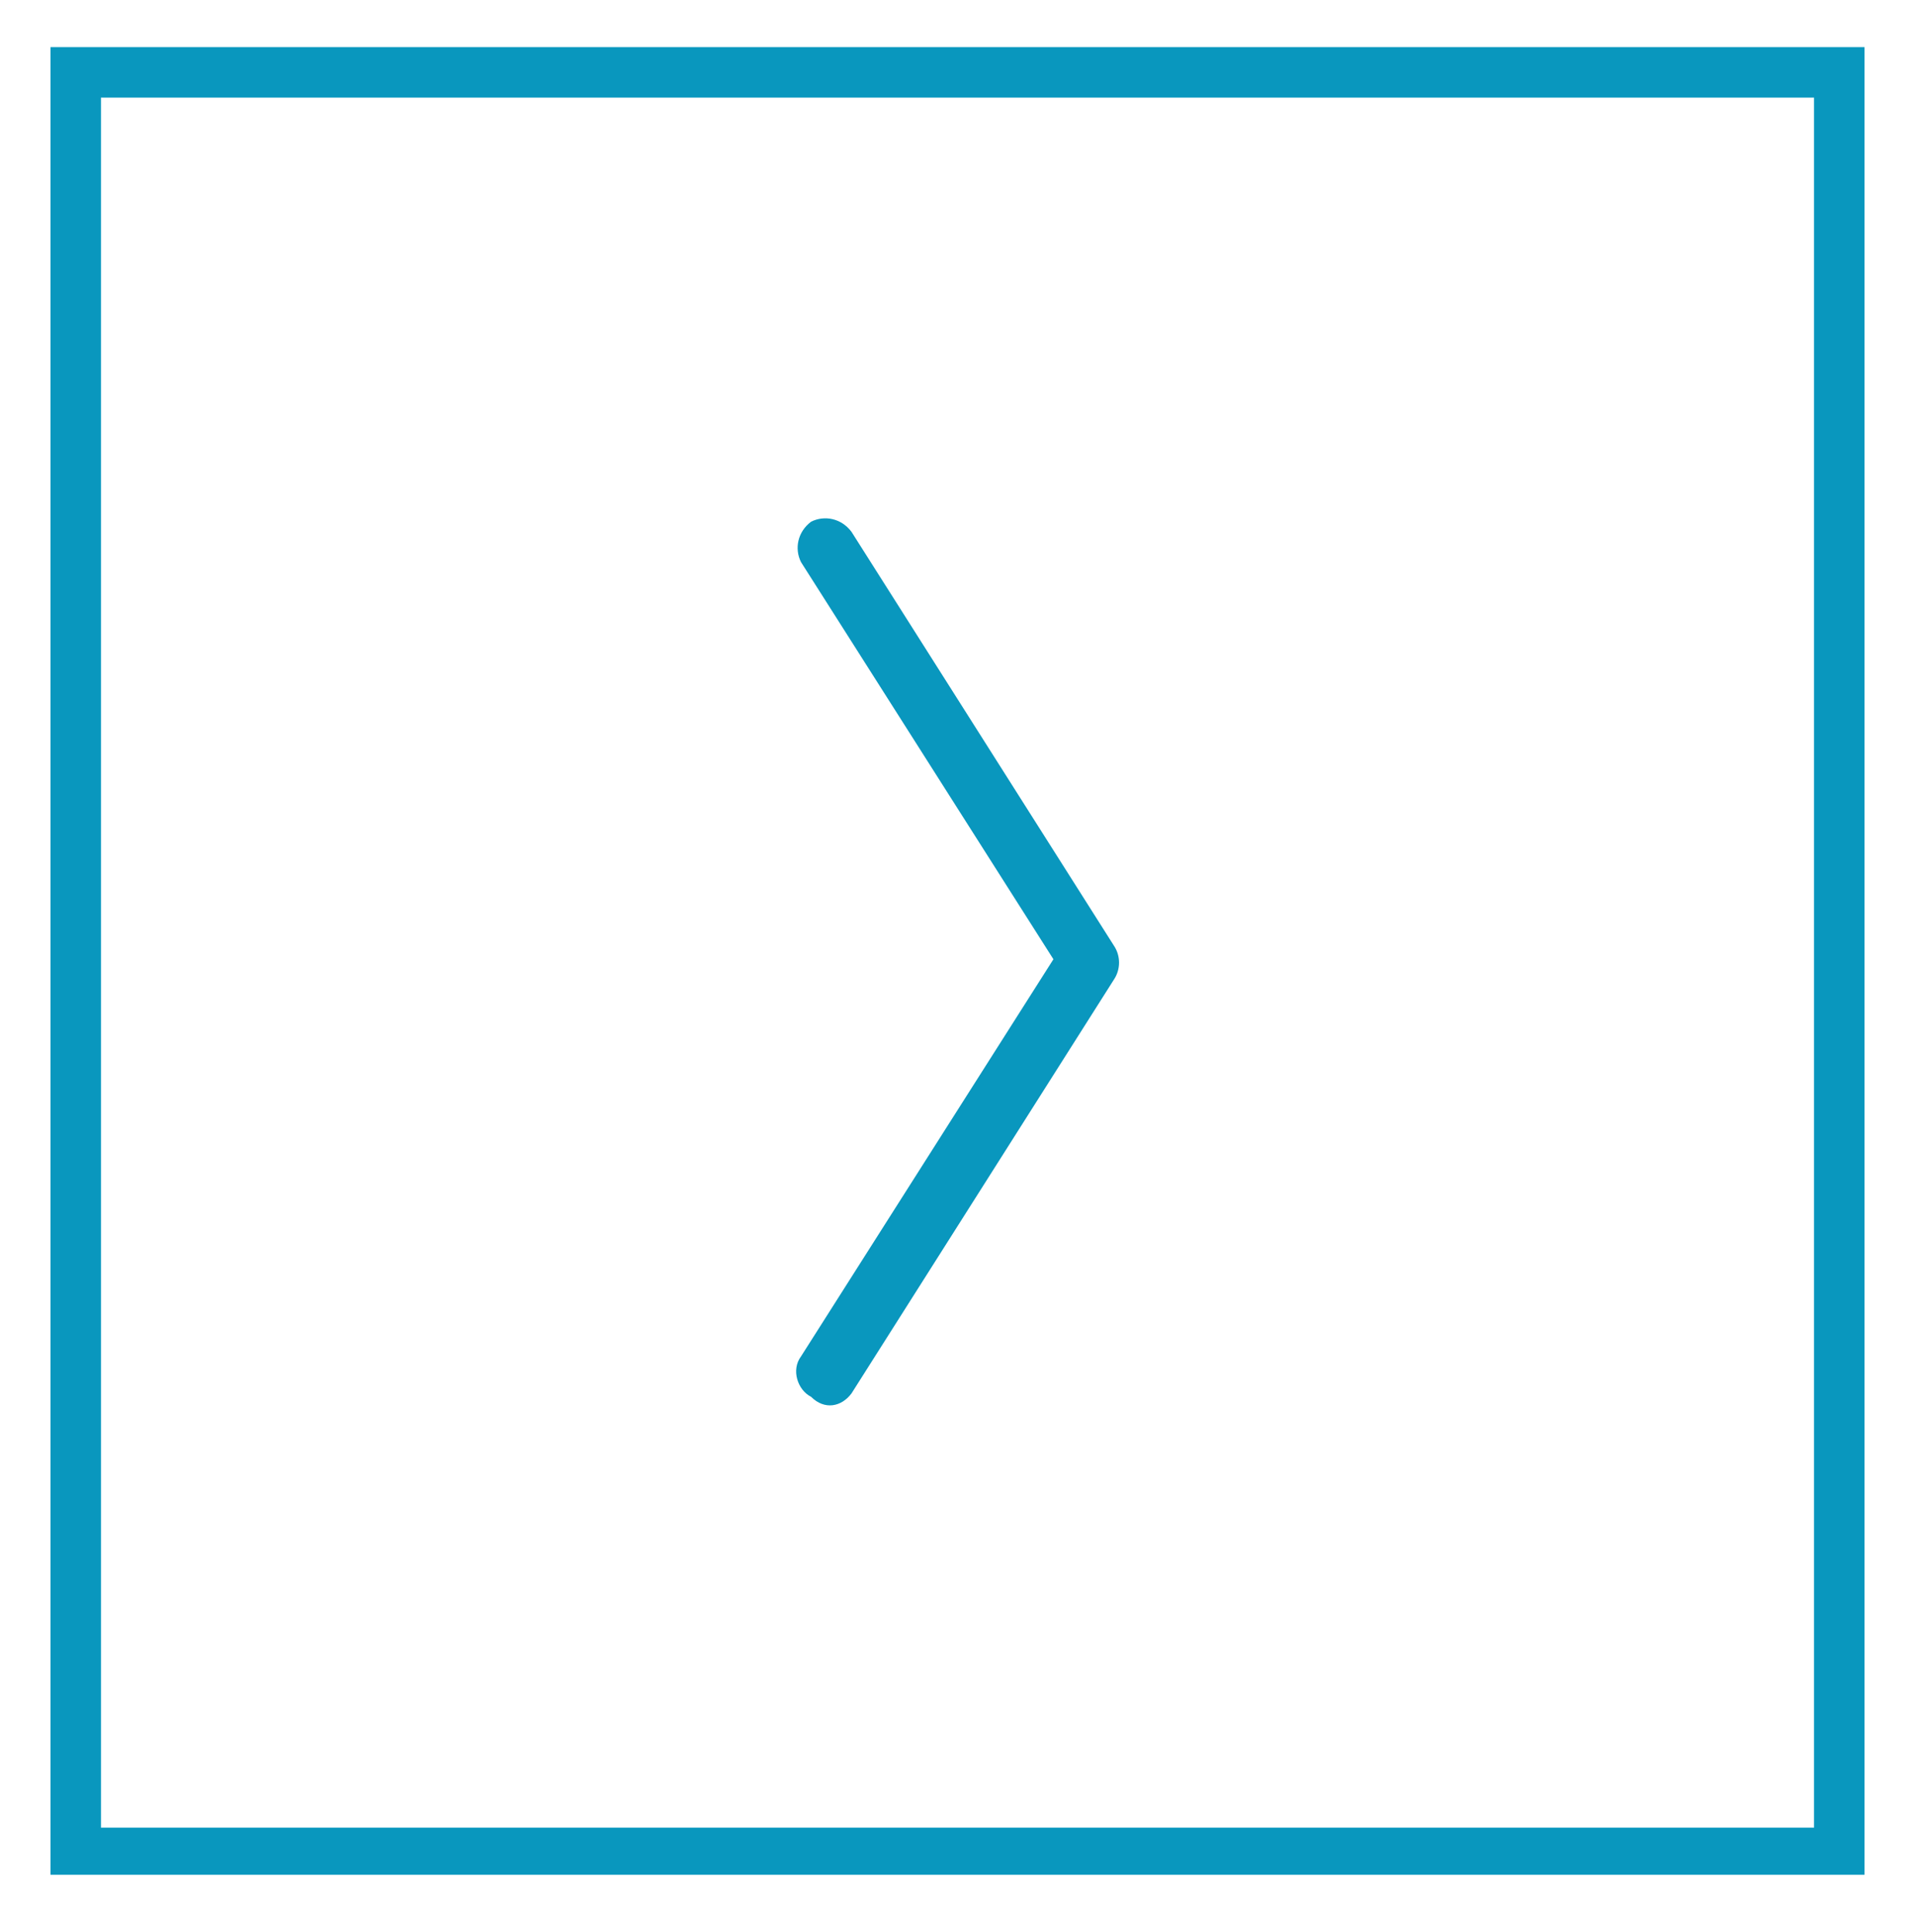 <?xml version="1.0" encoding="utf-8"?>
<!-- Generator: Adobe Illustrator 21.0.0, SVG Export Plug-In . SVG Version: 6.00 Build 0)  -->
<svg version="1.1" id="Layer_1" xmlns="http://www.w3.org/2000/svg" xmlns:xlink="http://www.w3.org/1999/xlink" x="0px" y="0px"
	 viewBox="0 0 56.9 57.4" style="enable-background:new 0 0 56.9 57.4;" xml:space="preserve">
<style type="text/css">
	.st0{fill:#0997BE;}
</style>
<polygon class="st0" points="2.3,2.2 1.5,2.2 1.5,55.7 55.4,55.7 55.4,1.4 1.5,1.4 1.5,2.2 2.3,2.2 2.3,2.9 53.9,2.9 53.9,54.3 
	3,54.3 3,2.2 2.3,2.2 2.3,2.9 2.3,2.2 "/>
<path class="st0" d="M25.3,41.4l7.8-12.3c0.2-0.3,0.2-0.7,0-1l-7.8-12.3c-0.3-0.4-0.8-0.5-1.2-0.3c-0.4,0.3-0.5,0.8-0.3,1.2
	l7.5,11.8l-7.5,11.8c-0.3,0.4-0.1,1,0.3,1.2C24.5,41.9,25,41.8,25.3,41.4L25.3,41.4z"/>
</svg>
